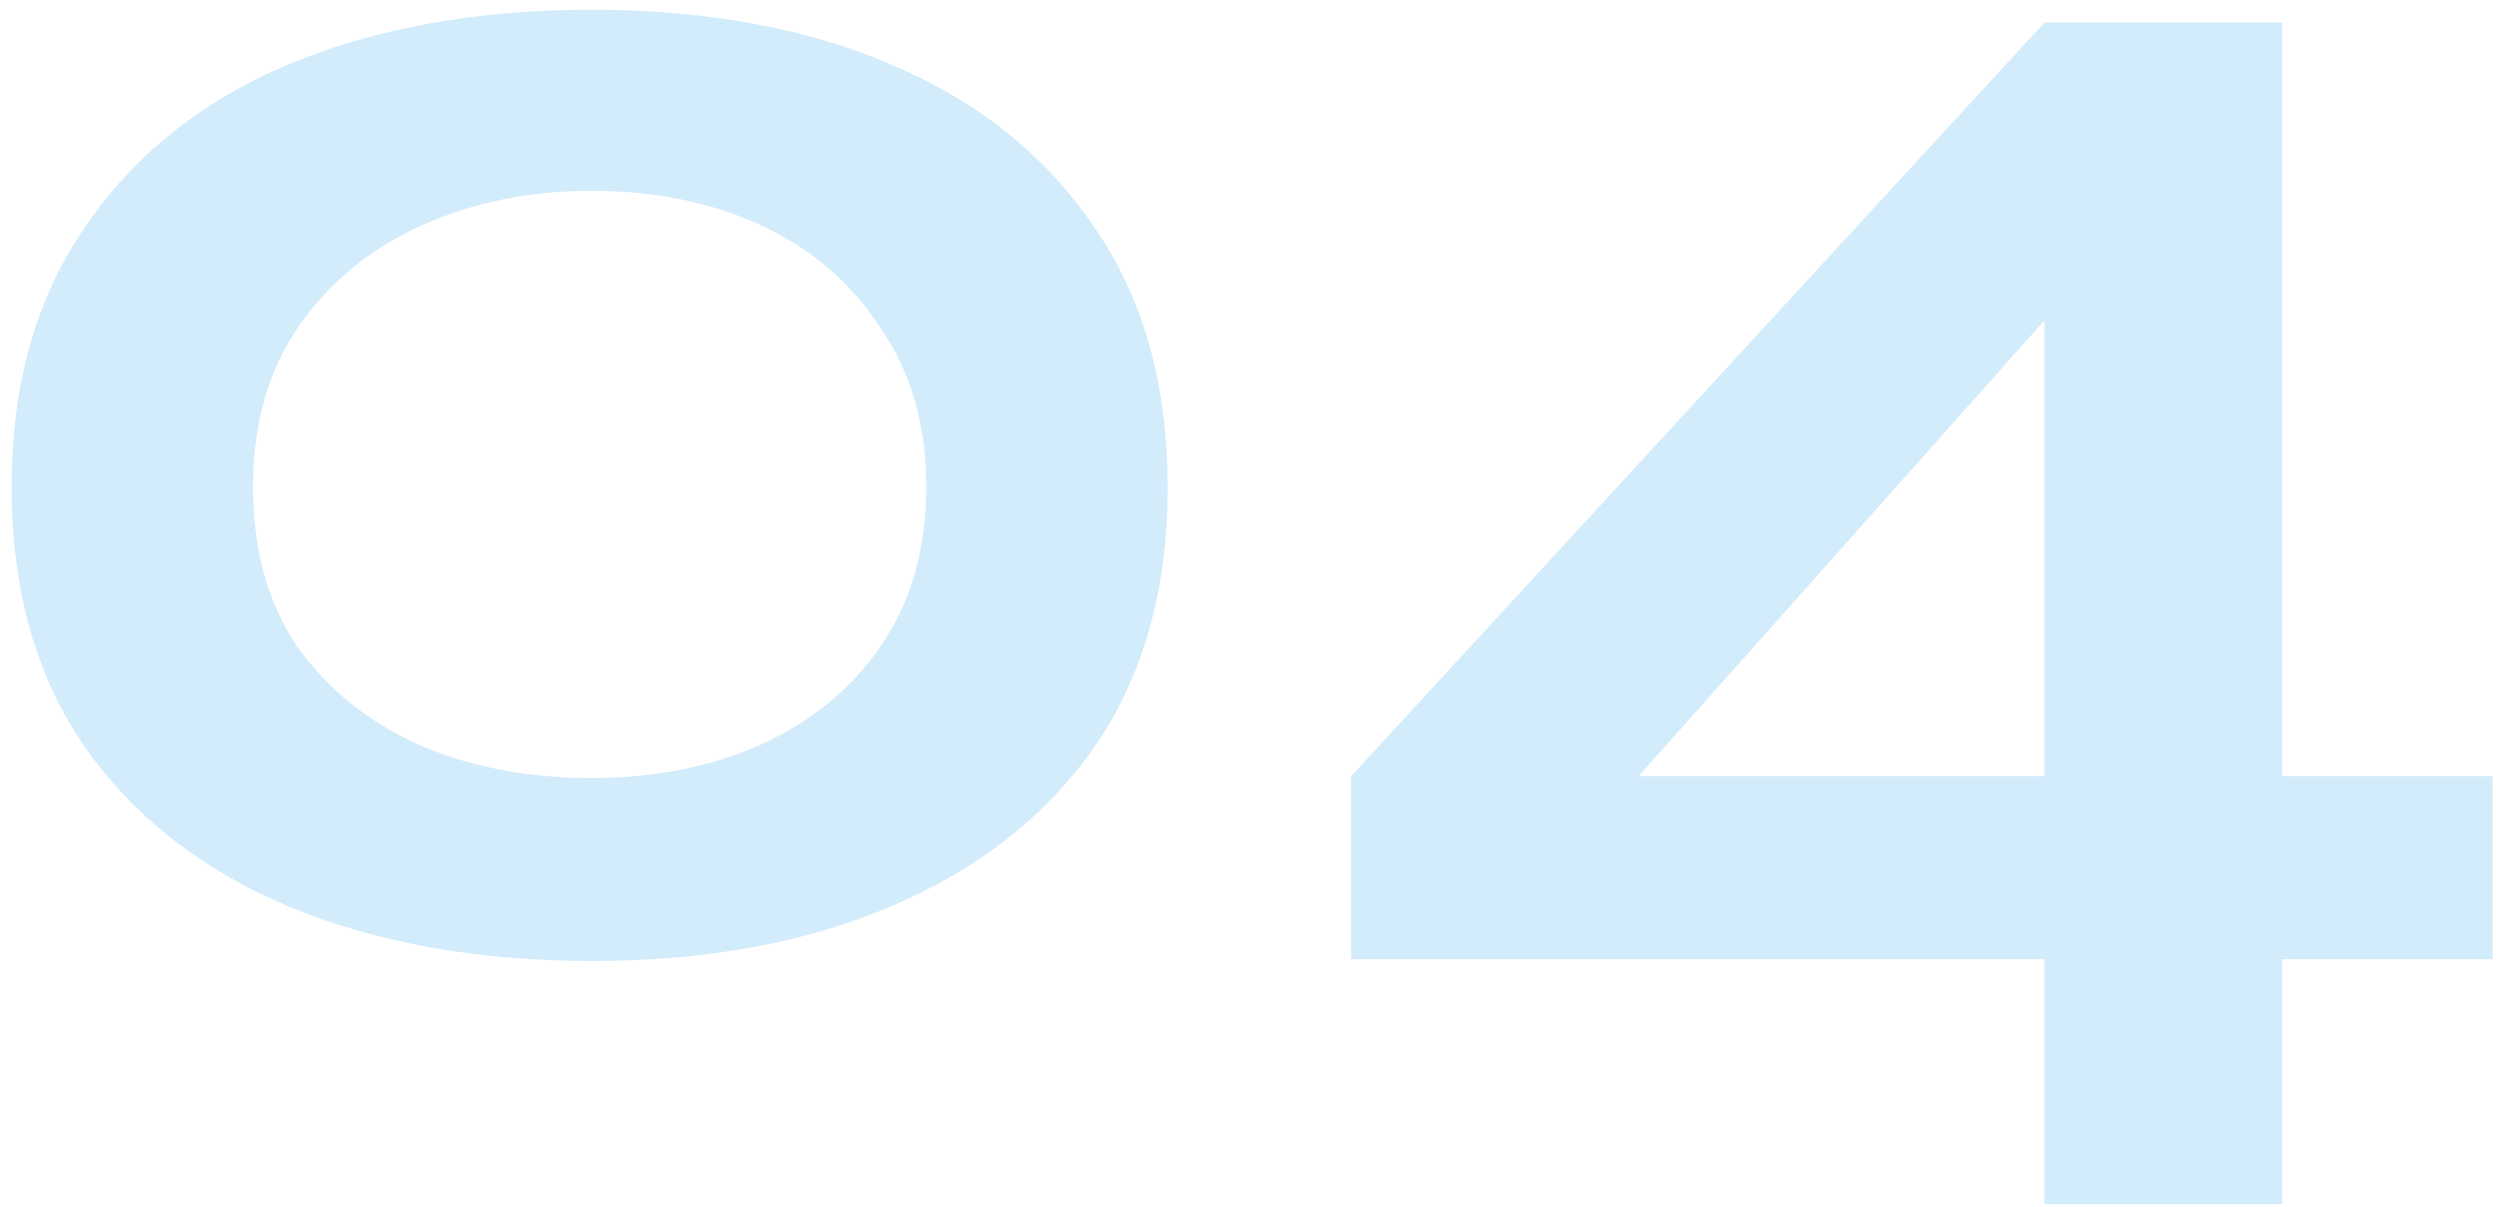<svg width="205" height="99" viewBox="0 0 205 99" fill="none" xmlns="http://www.w3.org/2000/svg">
<path d="M48.5 78.8C39.1 78.8 30.8 77.3 23.6 74.3C16.5 71.3 10.95 66.95 6.95 61.25C2.95 55.45 0.95 48.35 0.95 39.95C0.95 31.55 2.95 24.45 6.95 18.65C10.95 12.75 16.5 8.3 23.6 5.3C30.8 2.3 39.1 0.8 48.5 0.8C57.9 0.8 66.1 2.3 73.1 5.3C80.2 8.3 85.75 12.75 89.75 18.65C93.75 24.45 95.75 31.55 95.75 39.95C95.75 48.35 93.75 55.45 89.75 61.25C85.75 66.95 80.2 71.3 73.1 74.3C66.1 77.3 57.9 78.8 48.5 78.8ZM48.5 63.8C53.6 63.8 58.2 62.9 62.3 61.1C66.5 59.2 69.8 56.5 72.2 53C74.7 49.4 75.95 45.05 75.95 39.95C75.95 34.85 74.7 30.5 72.2 26.9C69.8 23.2 66.55 20.4 62.45 18.5C58.35 16.6 53.7 15.65 48.5 15.65C43.4 15.65 38.75 16.6 34.55 18.5C30.35 20.4 27 23.15 24.5 26.75C22 30.35 20.75 34.75 20.75 39.95C20.75 45.05 21.95 49.4 24.35 53C26.85 56.5 30.2 59.2 34.4 61.1C38.6 62.9 43.3 63.8 48.5 63.8ZM187.142 1.85V98.75H167.642V17.6L173.492 19.7L128.492 70.25L125.642 63.65H170.042V78.65H110.792V63.65L167.642 1.85H187.142ZM184.742 78.65V63.65H204.392V78.65H184.742Z" fill="#D3ECFB"/>
</svg>
